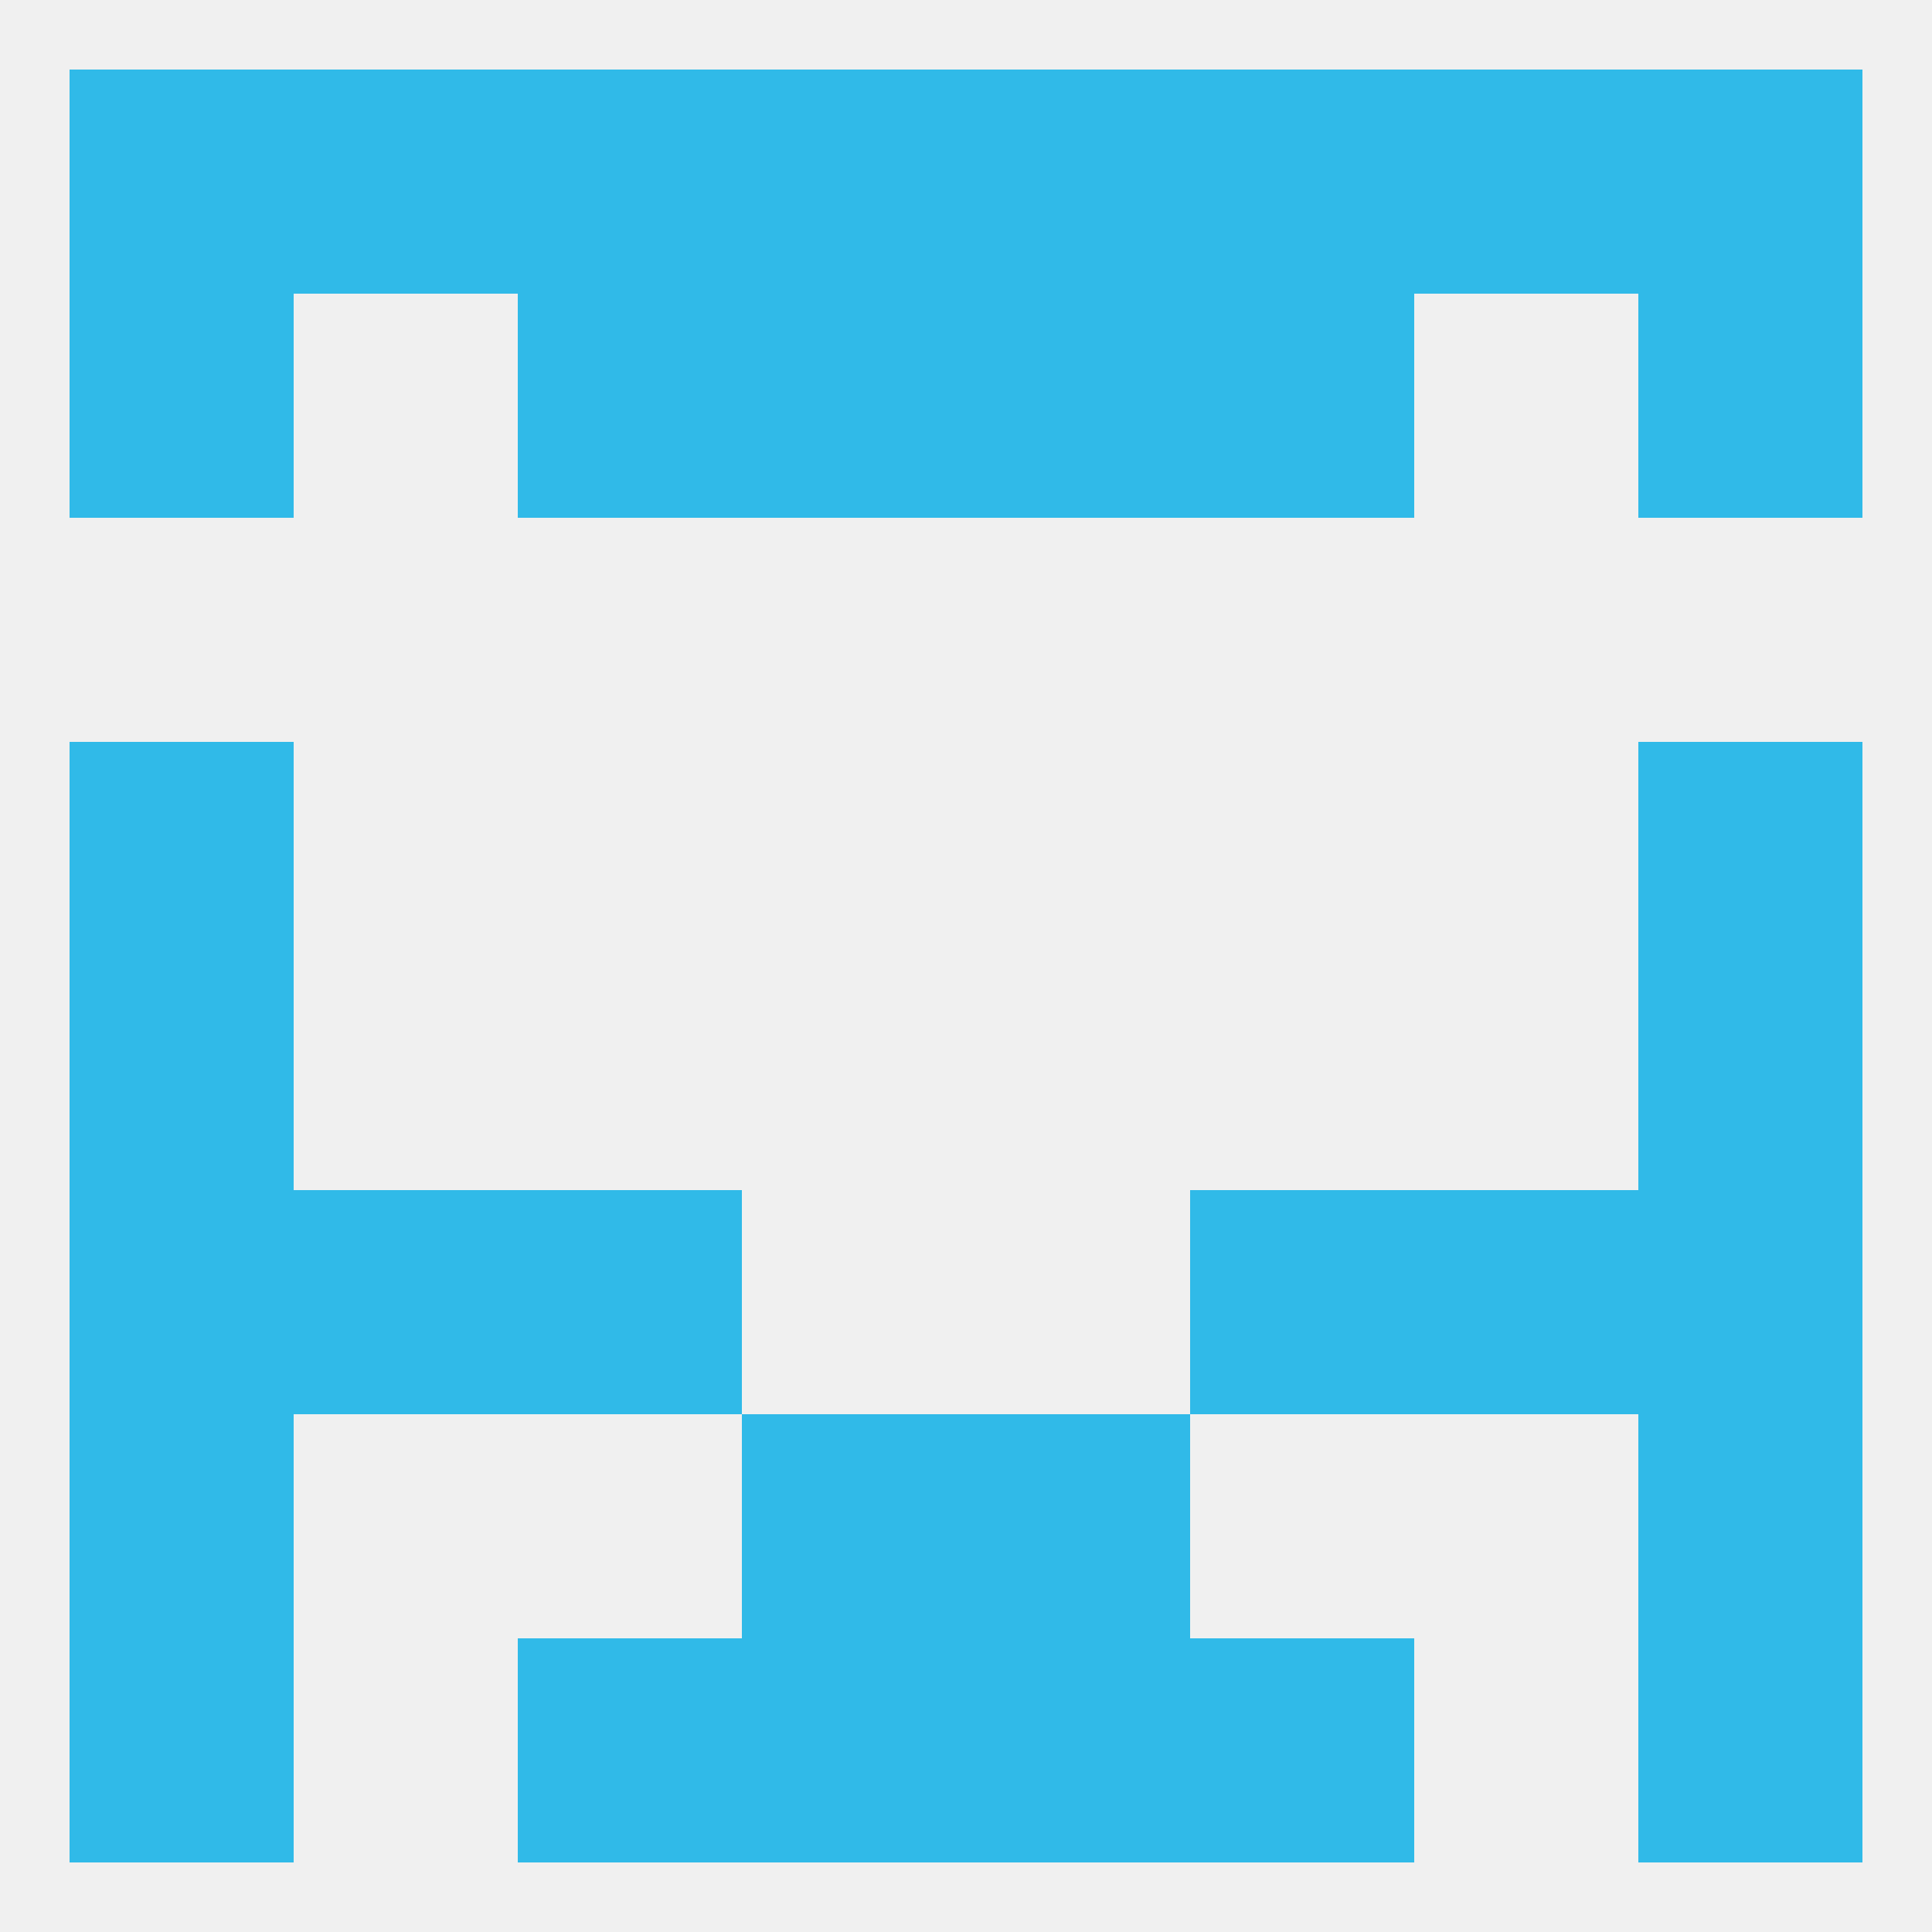 
<!--   <?xml version="1.0"?> -->
<svg version="1.1" baseprofile="full" xmlns="http://www.w3.org/2000/svg" xmlns:xlink="http://www.w3.org/1999/xlink" xmlns:ev="http://www.w3.org/2001/xml-events" width="250" height="250" viewBox="0 0 250 250" >
	<rect width="100%" height="100%" fill="rgba(240,240,240,255)"/>

	<rect x="212" y="96" width="29" height="29" fill="rgba(48,186,232,255)"/>
	<rect x="9" y="96" width="29" height="29" fill="rgba(48,186,232,255)"/>
	<rect x="183" y="154" width="29" height="29" fill="rgba(48,186,232,255)"/>
	<rect x="9" y="154" width="29" height="29" fill="rgba(48,186,232,255)"/>
	<rect x="212" y="154" width="29" height="29" fill="rgba(48,186,232,255)"/>
	<rect x="67" y="154" width="29" height="29" fill="rgba(48,186,232,255)"/>
	<rect x="154" y="154" width="29" height="29" fill="rgba(48,186,232,255)"/>
	<rect x="38" y="154" width="29" height="29" fill="rgba(48,186,232,255)"/>
	<rect x="9" y="183" width="29" height="29" fill="rgba(48,186,232,255)"/>
	<rect x="212" y="183" width="29" height="29" fill="rgba(48,186,232,255)"/>
	<rect x="96" y="183" width="29" height="29" fill="rgba(48,186,232,255)"/>
	<rect x="125" y="183" width="29" height="29" fill="rgba(48,186,232,255)"/>
	<rect x="67" y="212" width="29" height="29" fill="rgba(48,186,232,255)"/>
	<rect x="154" y="212" width="29" height="29" fill="rgba(48,186,232,255)"/>
	<rect x="96" y="212" width="29" height="29" fill="rgba(48,186,232,255)"/>
	<rect x="125" y="212" width="29" height="29" fill="rgba(48,186,232,255)"/>
	<rect x="9" y="212" width="29" height="29" fill="rgba(48,186,232,255)"/>
	<rect x="212" y="212" width="29" height="29" fill="rgba(48,186,232,255)"/>
	<rect x="96" y="9" width="29" height="29" fill="rgba(48,186,232,255)"/>
	<rect x="125" y="9" width="29" height="29" fill="rgba(48,186,232,255)"/>
	<rect x="9" y="9" width="29" height="29" fill="rgba(48,186,232,255)"/>
	<rect x="212" y="9" width="29" height="29" fill="rgba(48,186,232,255)"/>
	<rect x="67" y="9" width="29" height="29" fill="rgba(48,186,232,255)"/>
	<rect x="154" y="9" width="29" height="29" fill="rgba(48,186,232,255)"/>
	<rect x="38" y="9" width="29" height="29" fill="rgba(48,186,232,255)"/>
	<rect x="183" y="9" width="29" height="29" fill="rgba(48,186,232,255)"/>
	<rect x="125" y="38" width="29" height="29" fill="rgba(48,186,232,255)"/>
	<rect x="9" y="38" width="29" height="29" fill="rgba(48,186,232,255)"/>
	<rect x="212" y="38" width="29" height="29" fill="rgba(48,186,232,255)"/>
	<rect x="67" y="38" width="29" height="29" fill="rgba(48,186,232,255)"/>
	<rect x="154" y="38" width="29" height="29" fill="rgba(48,186,232,255)"/>
	<rect x="96" y="38" width="29" height="29" fill="rgba(48,186,232,255)"/>
	<rect x="212" y="125" width="29" height="29" fill="rgba(48,186,232,255)"/>
	<rect x="9" y="125" width="29" height="29" fill="rgba(48,186,232,255)"/>
</svg>